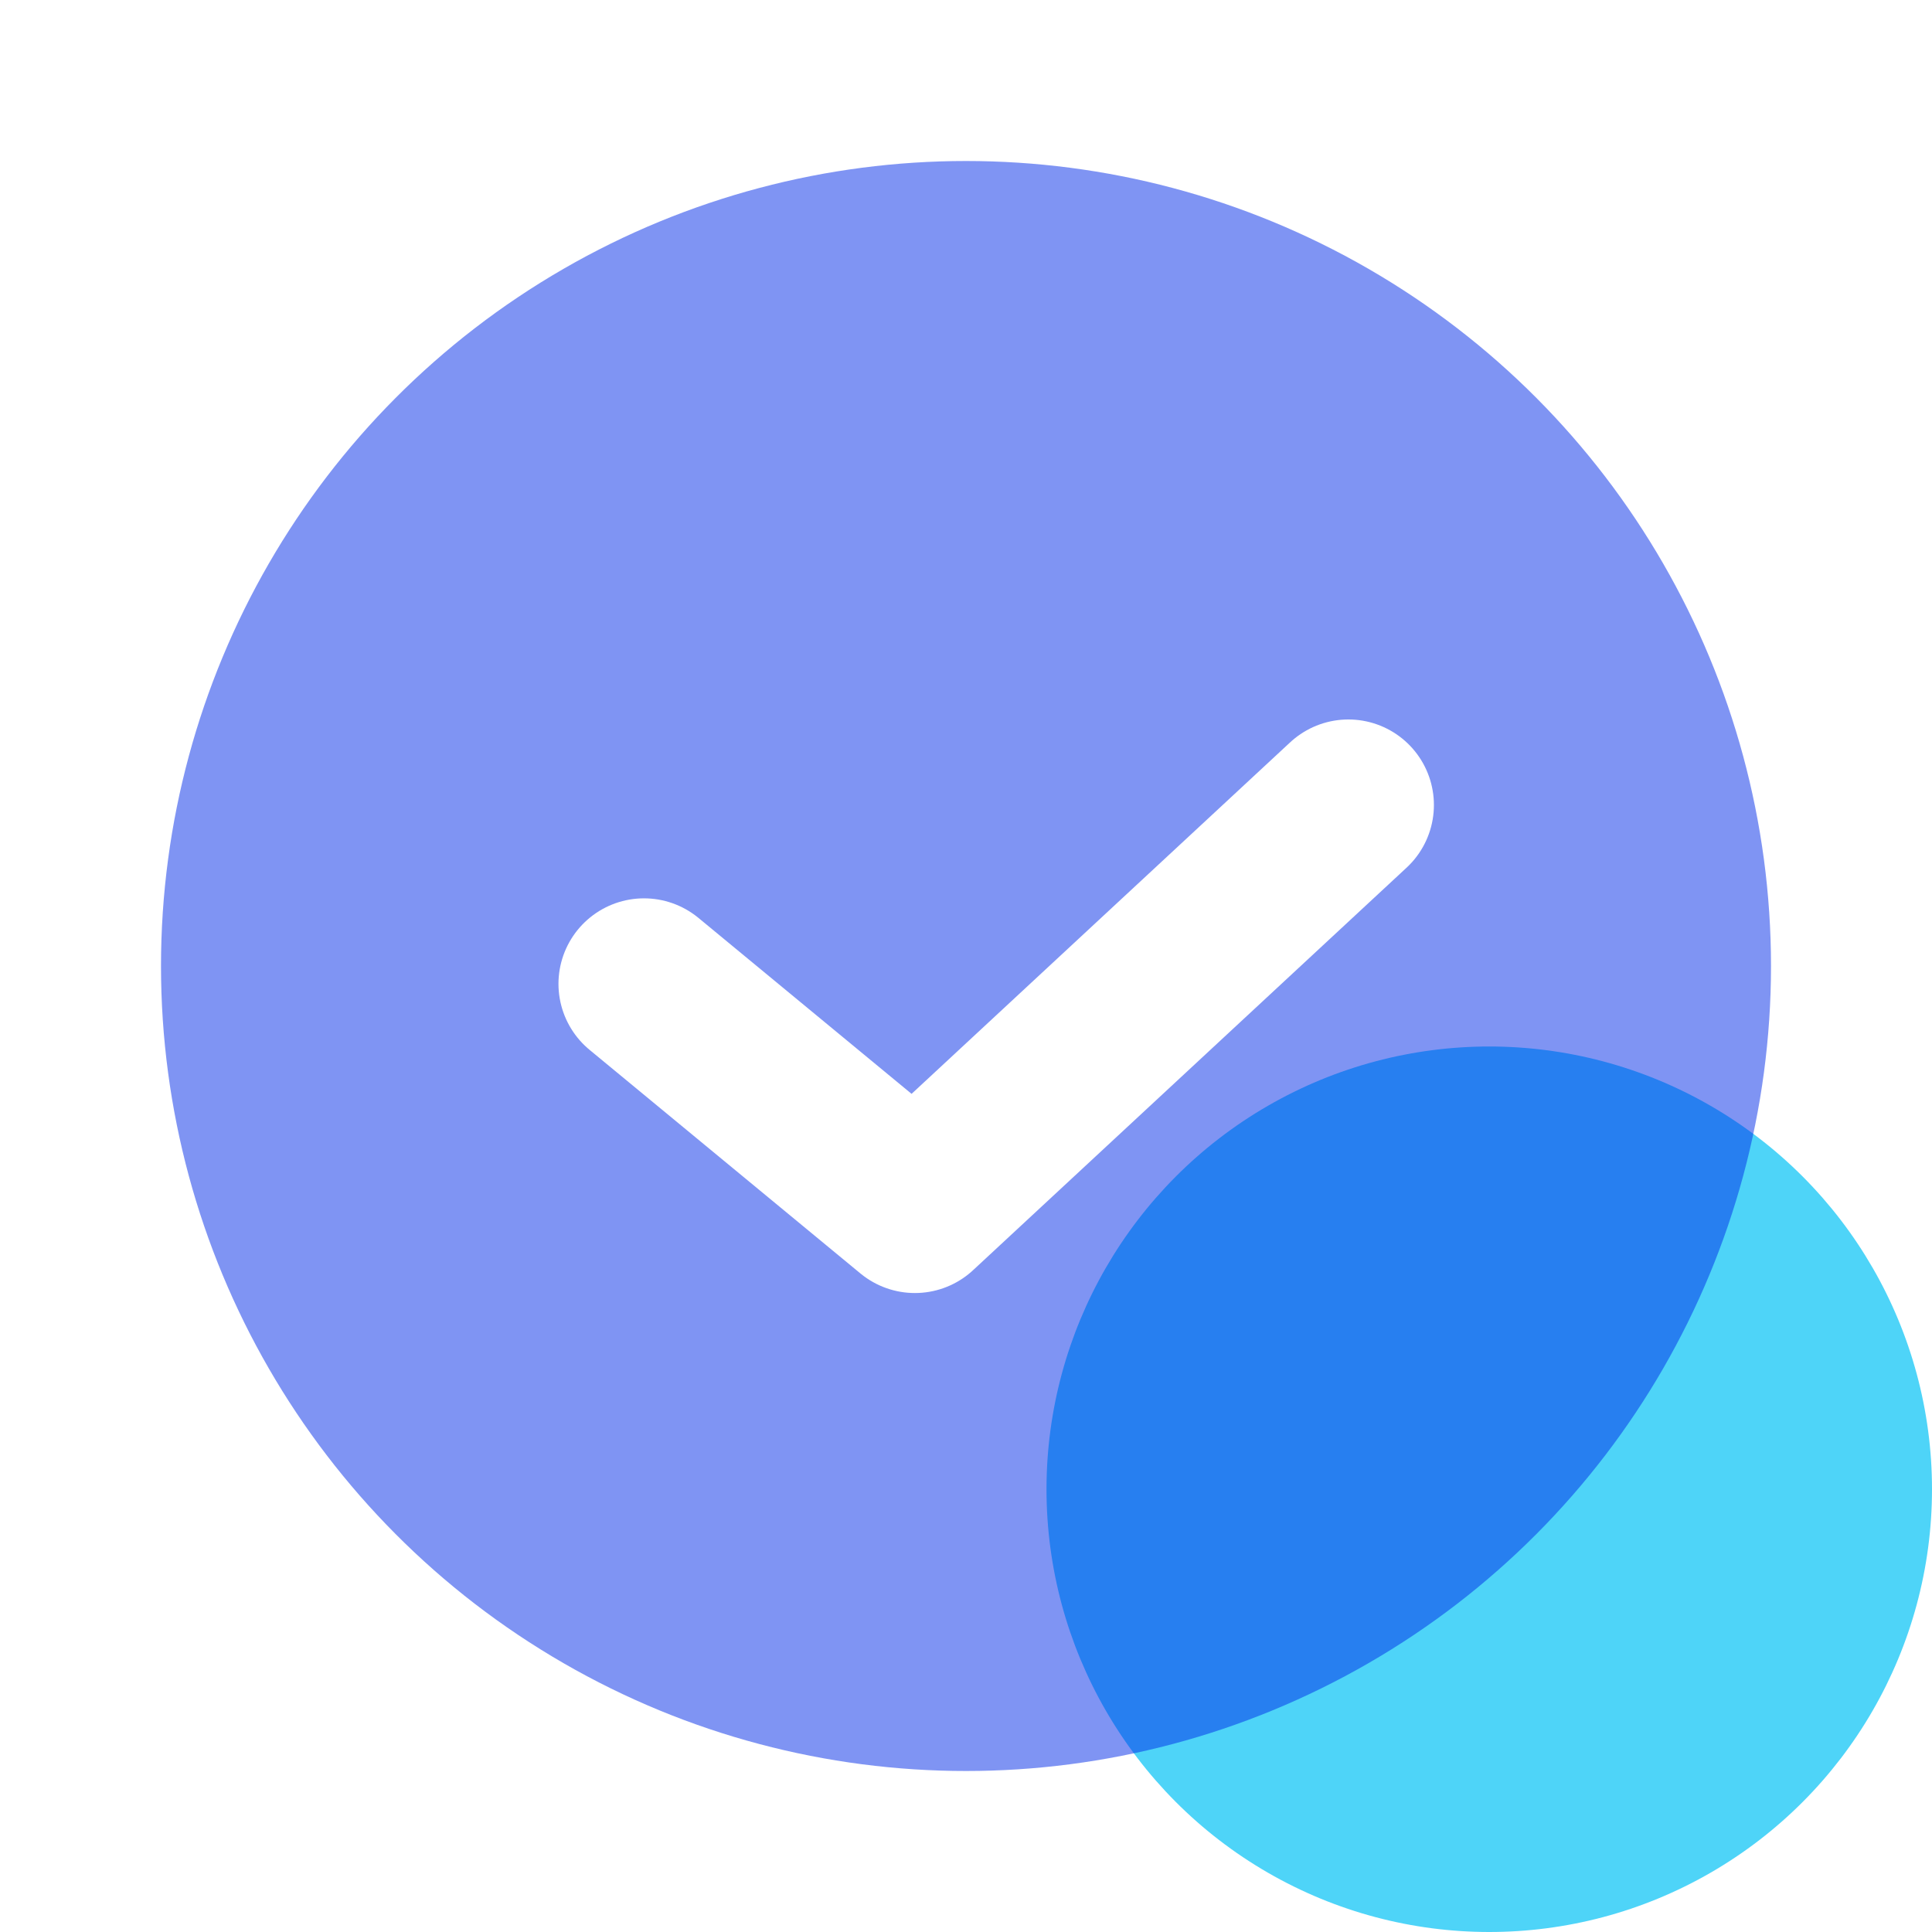 <svg width="24" height="24" viewBox="0 0 24 24" fill="none" xmlns="http://www.w3.org/2000/svg">
<g id="&#230;&#136;&#144;&#229;&#138;&#159;&#231;&#142;&#135;">
<circle id="Ellipse 3837" cx="18.5" cy="18.5" r="5.5" fill="#4ED4F8"/>
<g id="Ellipse 3836" filter="url(#filter0_b_1475_17861)">
<circle cx="12" cy="12" r="10" fill="#002AE8" fill-opacity="0.5"/>
</g>
<path id="Vector 3138" d="M8 12.222L11.365 15L16.75 10" stroke="white" stroke-width="2.125" stroke-linecap="round" stroke-linejoin="round"/>
</g>
<defs>
<filter id="filter0_b_1475_17861" x="-2" y="-2" width="28" height="28" filterUnits="userSpaceOnUse" color-interpolation-filters="sRGB">
<feFlood flood-opacity="0" result="BackgroundImageFix"/>
<feGaussianBlur in="BackgroundImageFix" stdDeviation="2"/>
<feComposite in2="SourceAlpha" operator="in" result="effect1_backgroundBlur_1475_17861"/>
<feBlend mode="normal" in="SourceGraphic" in2="effect1_backgroundBlur_1475_17861" result="shape"/>
</filter>
</defs>
</svg>
